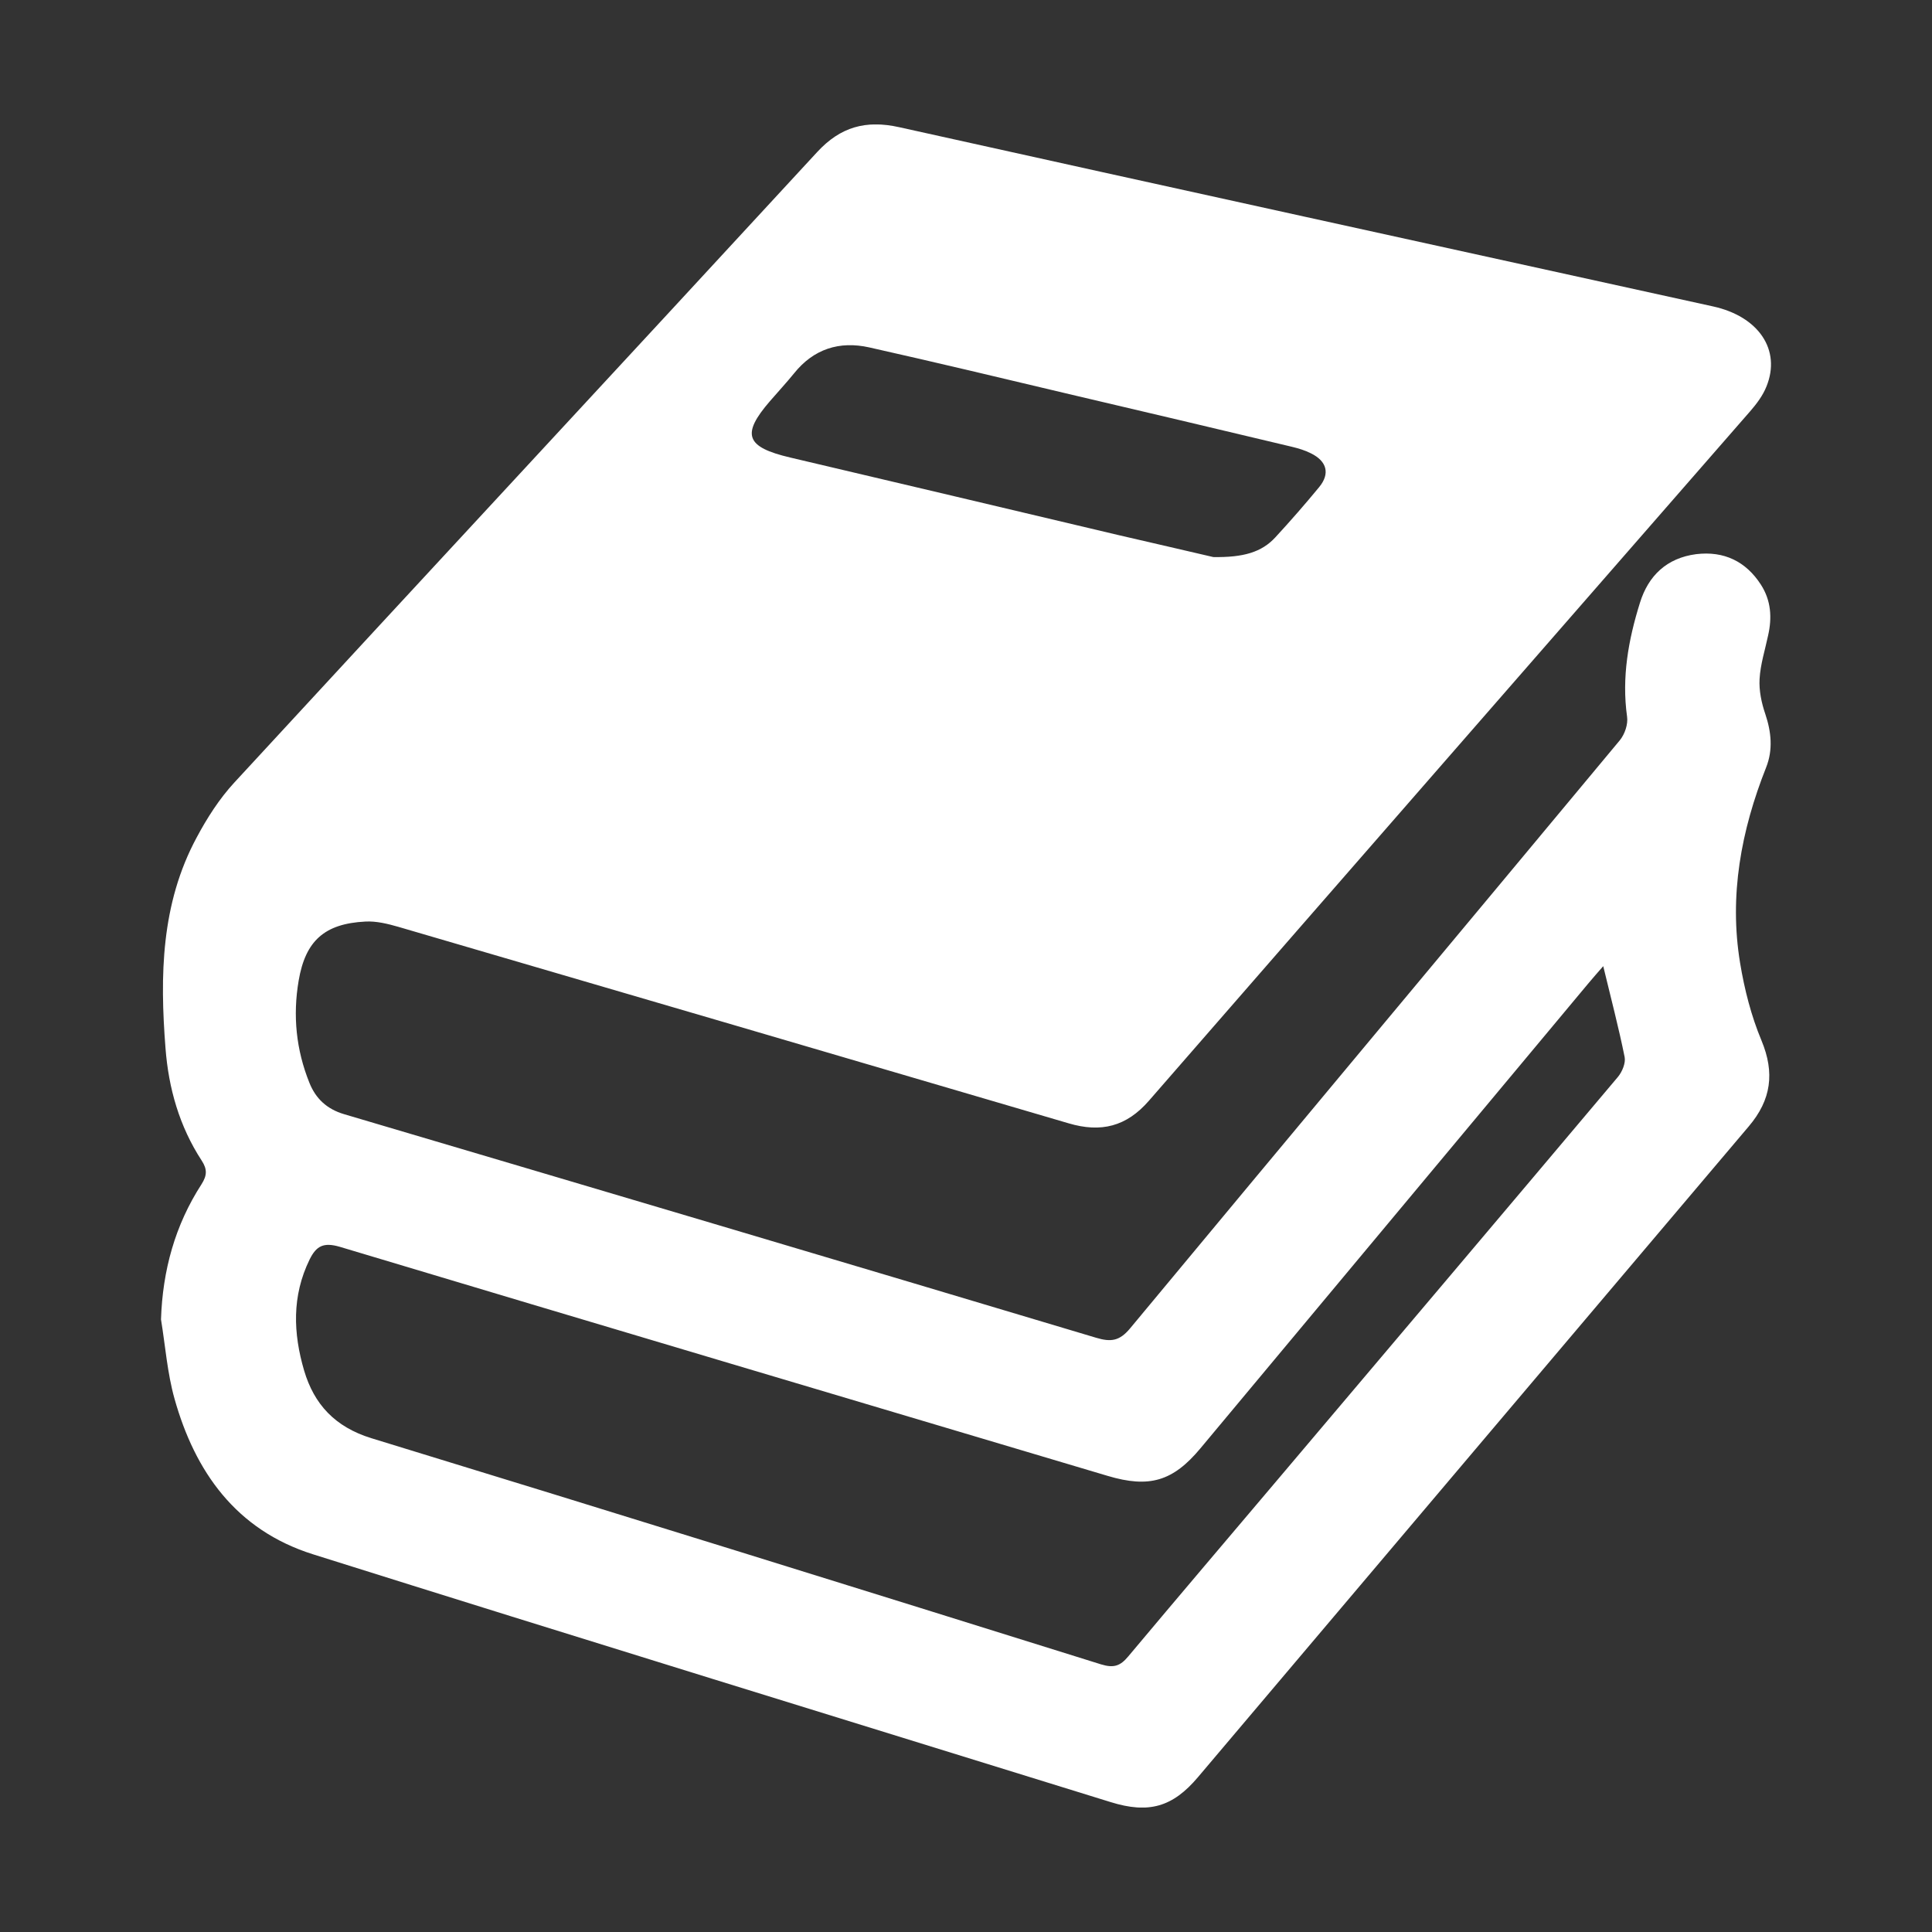 <svg width="12" height="12" viewBox="0 0 12 12" fill="none" xmlns="http://www.w3.org/2000/svg">
<rect x="0" y="0" width="12" height="12" fill="#333333" stroke="none"/>
<g clip-path="url(#clip0_7429_5088)">
<path d="M7.536 3.46C7.723 3.463 7.836 3.43 7.921 3.338C8.015 3.236 8.106 3.132 8.194 3.025C8.262 2.942 8.242 2.865 8.143 2.816C8.106 2.797 8.065 2.785 8.024 2.775C7.563 2.665 7.102 2.556 6.641 2.448C6.228 2.35 5.815 2.251 5.4 2.158C5.213 2.116 5.053 2.168 4.932 2.319C4.884 2.378 4.832 2.434 4.782 2.492C4.603 2.699 4.632 2.777 4.909 2.842C5.59 3.002 6.269 3.163 6.949 3.324C7.164 3.374 7.379 3.423 7.536 3.46ZM9.958 6.001C9.924 6.04 9.893 6.075 9.863 6.111C9.061 7.073 8.258 8.035 7.456 8.996C7.285 9.201 7.138 9.244 6.88 9.167C5.289 8.693 3.699 8.221 2.11 7.744C2.01 7.715 1.965 7.738 1.923 7.823C1.812 8.05 1.821 8.281 1.889 8.513C1.951 8.722 2.08 8.863 2.307 8.933C3.82 9.396 5.33 9.866 6.84 10.338C6.919 10.362 6.959 10.347 7.008 10.288C7.319 9.917 7.633 9.548 7.946 9.178C8.648 8.348 9.35 7.519 10.05 6.688C10.076 6.656 10.098 6.603 10.091 6.566C10.054 6.382 10.006 6.201 9.958 6.001ZM1 8.195C1.01 7.891 1.087 7.61 1.252 7.355C1.286 7.301 1.288 7.263 1.253 7.209C1.114 6.996 1.047 6.759 1.028 6.511C0.993 6.062 0.999 5.614 1.222 5.201C1.286 5.081 1.362 4.962 1.455 4.861C2.66 3.554 3.871 2.251 5.076 0.944C5.22 0.788 5.378 0.744 5.585 0.79C7.269 1.164 8.954 1.532 10.639 1.903C10.923 1.965 11.064 2.173 10.972 2.4C10.95 2.456 10.911 2.508 10.871 2.554C9.626 3.982 8.379 5.409 7.136 6.837C6.997 6.997 6.839 7.037 6.637 6.977C5.25 6.569 3.863 6.163 2.475 5.757C2.409 5.738 2.337 5.72 2.269 5.724C2.015 5.737 1.897 5.844 1.855 6.091C1.818 6.308 1.839 6.52 1.922 6.726C1.961 6.823 2.029 6.888 2.136 6.92C3.694 7.381 5.252 7.843 6.808 8.309C6.901 8.337 6.954 8.329 7.019 8.251C8.031 7.032 9.048 5.816 10.061 4.598C10.092 4.56 10.113 4.498 10.106 4.451C10.072 4.208 10.114 3.974 10.186 3.744C10.238 3.576 10.352 3.466 10.535 3.442C10.708 3.421 10.844 3.487 10.937 3.631C11.001 3.73 11.007 3.837 10.982 3.947C10.963 4.037 10.934 4.127 10.929 4.218C10.925 4.29 10.941 4.366 10.965 4.436C11.002 4.547 11.013 4.657 10.97 4.766C10.814 5.159 10.739 5.563 10.808 5.981C10.835 6.145 10.877 6.31 10.941 6.463C11.024 6.663 11.002 6.831 10.862 6.996C9.721 8.343 8.581 9.691 7.441 11.038C7.284 11.224 7.135 11.267 6.898 11.193C5.246 10.681 3.593 10.173 1.944 9.654C1.465 9.503 1.211 9.14 1.084 8.688C1.039 8.528 1.027 8.36 1 8.195Z" fill="white"/>
</g>
<defs>
<clipPath id="clip0_7429_5088">
<rect width="10" height="10.454" fill="white" transform="translate(1 0.773)"/>
</clipPath>
</defs>
</svg>
